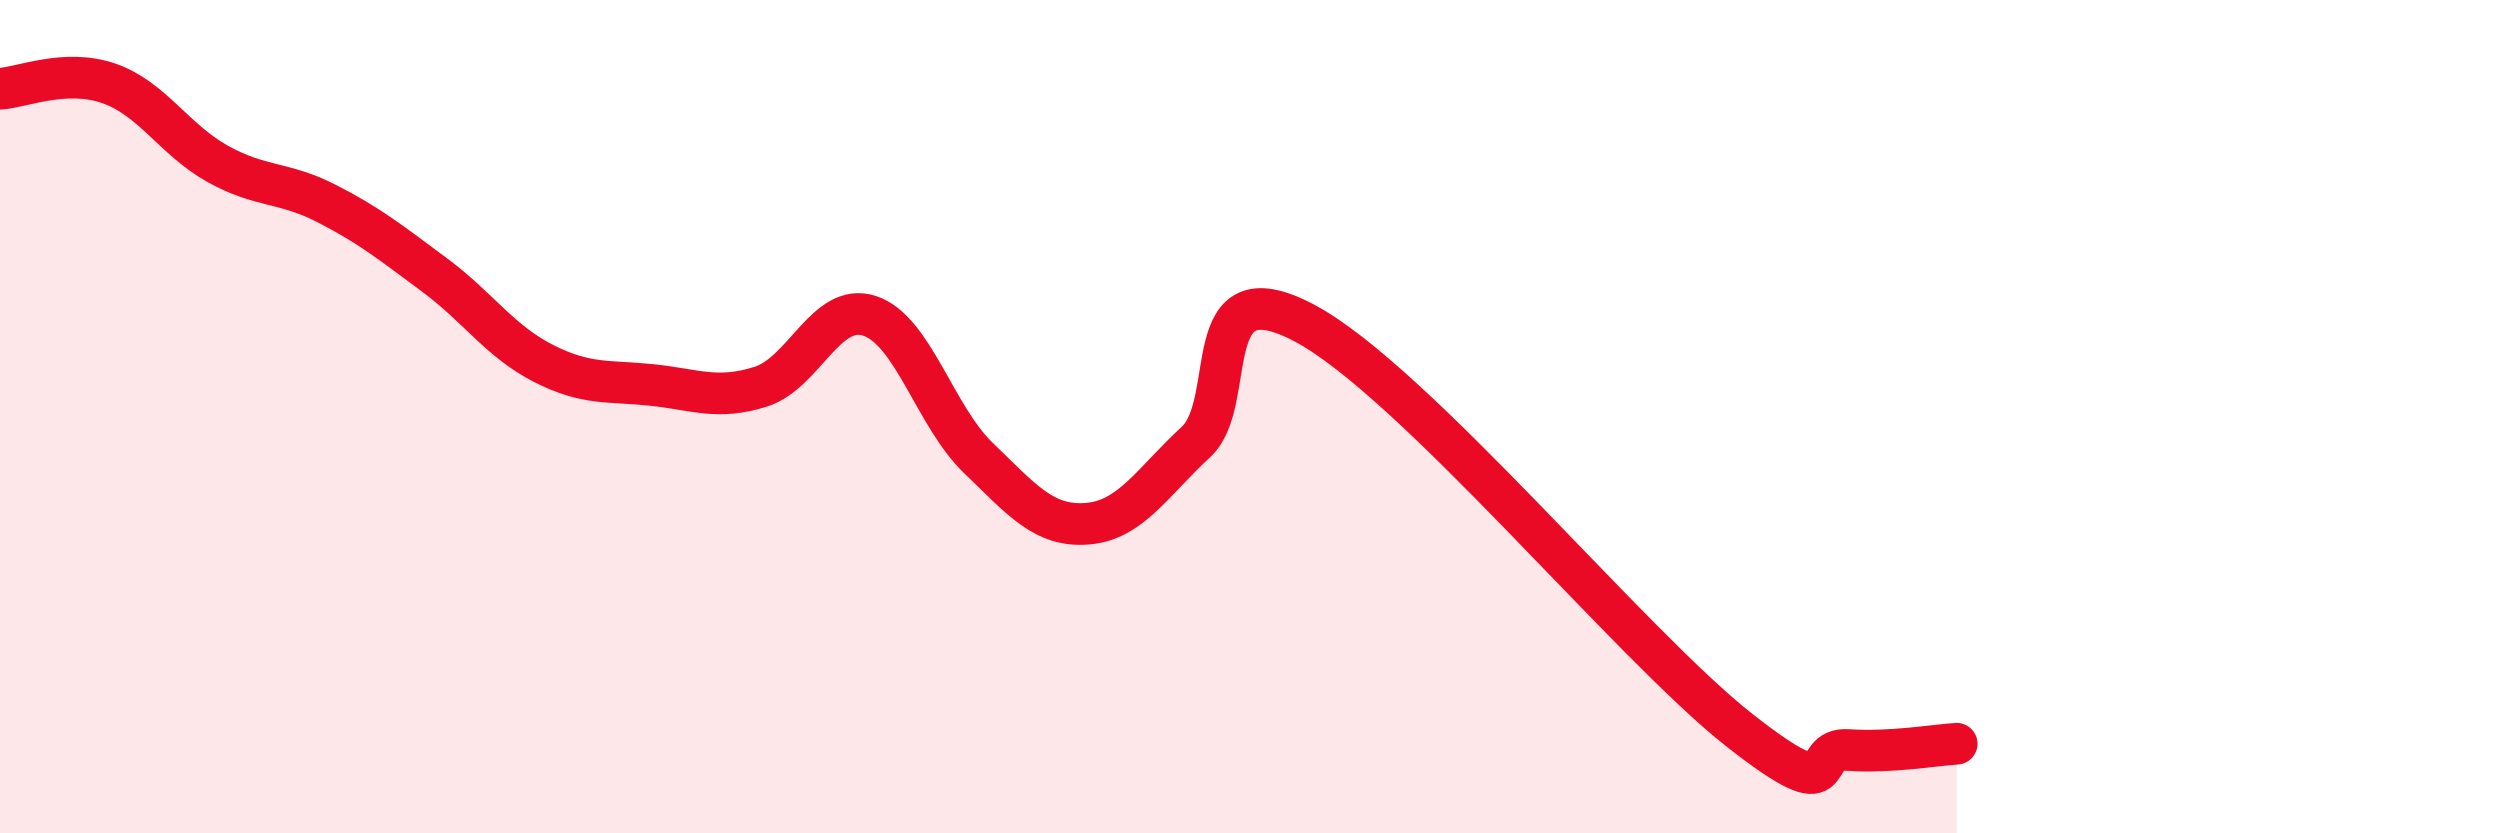 
    <svg width="60" height="20" viewBox="0 0 60 20" xmlns="http://www.w3.org/2000/svg">
      <path
        d="M 0,2.13 C 0.52,2.1 1.57,1.64 2.61,2 C 3.65,2.36 4.18,3.35 5.22,3.93 C 6.26,4.51 6.79,4.35 7.83,4.88 C 8.87,5.41 9.39,5.83 10.43,6.6 C 11.47,7.37 12,8.19 13.04,8.72 C 14.08,9.25 14.61,9.13 15.65,9.24 C 16.69,9.35 17.22,9.61 18.26,9.28 C 19.3,8.95 19.83,7.24 20.87,7.58 C 21.91,7.92 22.44,9.99 23.48,10.99 C 24.52,11.99 25.05,12.65 26.09,12.57 C 27.13,12.49 27.66,11.57 28.7,10.61 C 29.74,9.65 28.69,6.37 31.3,7.75 C 33.91,9.13 39.13,15.47 41.74,17.52 C 44.35,19.57 43.31,17.93 44.35,18 C 45.39,18.07 46.44,17.88 46.96,17.85L46.96 20L0 20Z"
        fill="#EB0A25"
        opacity="0.1"
        stroke-linecap="round"
        stroke-linejoin="round"
      />
      <path
        d="M 0,2.13 C 0.52,2.1 1.57,1.64 2.61,2 C 3.65,2.36 4.18,3.35 5.22,3.93 C 6.26,4.51 6.79,4.35 7.83,4.88 C 8.87,5.41 9.39,5.83 10.43,6.6 C 11.47,7.37 12,8.19 13.04,8.72 C 14.08,9.25 14.61,9.13 15.65,9.24 C 16.69,9.35 17.22,9.61 18.26,9.28 C 19.3,8.95 19.83,7.24 20.87,7.58 C 21.91,7.92 22.44,9.99 23.48,10.99 C 24.52,11.99 25.05,12.65 26.09,12.57 C 27.13,12.49 27.66,11.57 28.7,10.61 C 29.74,9.65 28.69,6.37 31.3,7.75 C 33.91,9.13 39.13,15.47 41.74,17.52 C 44.35,19.57 43.31,17.93 44.35,18 C 45.39,18.07 46.44,17.88 46.96,17.85"
        stroke="#EB0A25"
        stroke-width="1"
        fill="none"
        stroke-linecap="round"
        stroke-linejoin="round"
      />
    </svg>
  